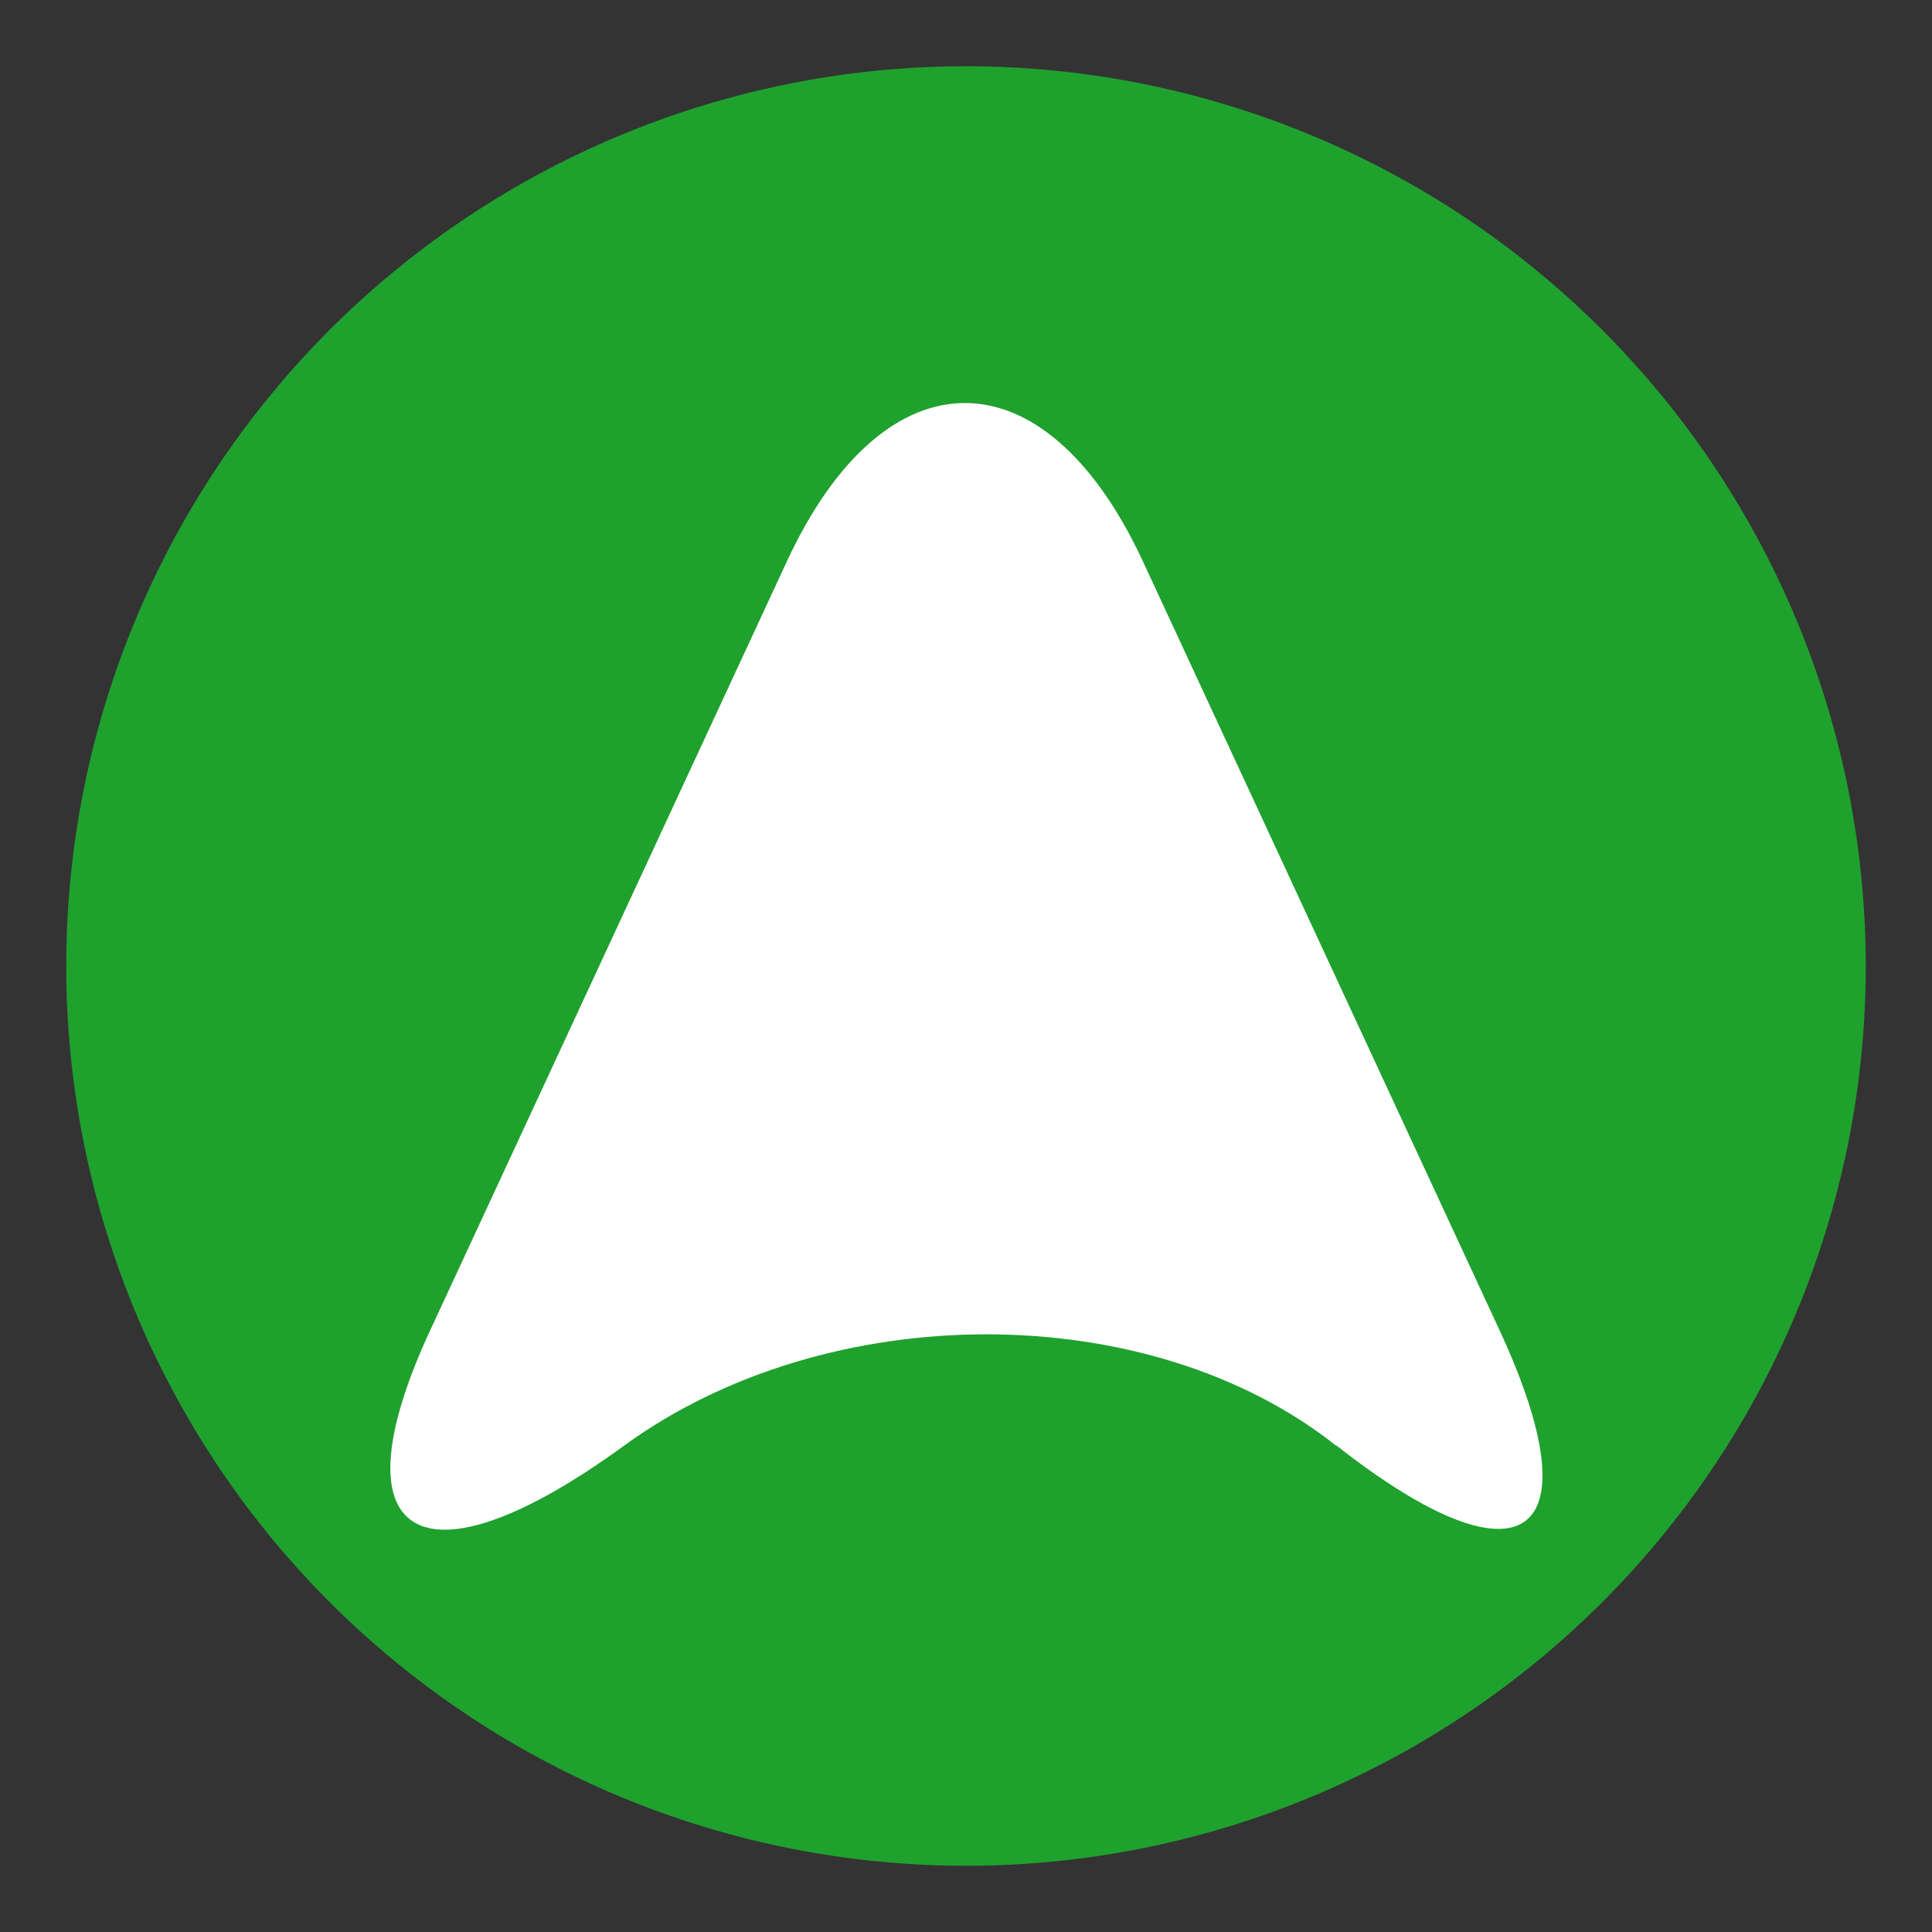 <svg id="Ebene_1" data-name="Ebene 1" xmlns="http://www.w3.org/2000/svg" viewBox="0 0 70 70"><rect x="0" y="0" width="70" height="70" fill="#333333" stroke="none"/><defs><style>.cls-1{fill:#1fa12e;}.cls-2{fill:#fff;}</style></defs><title>PANBASE</title><path class="cls-1" d="M67.6,35A32.6,32.6,0,1,1,35,2.4,32.61,32.61,0,0,1,67.6,35Z"/><path class="cls-2" d="M48.41,52.38C41.63,47,30,47,22.61,52.38s-10.57,3.42-7-4.23l12.9-27.81c3.55-7.65,9.35-7.65,12.9,0l12.9,27.81c3.55,7.64.9,9.55-5.88,4.23Z"/></svg>